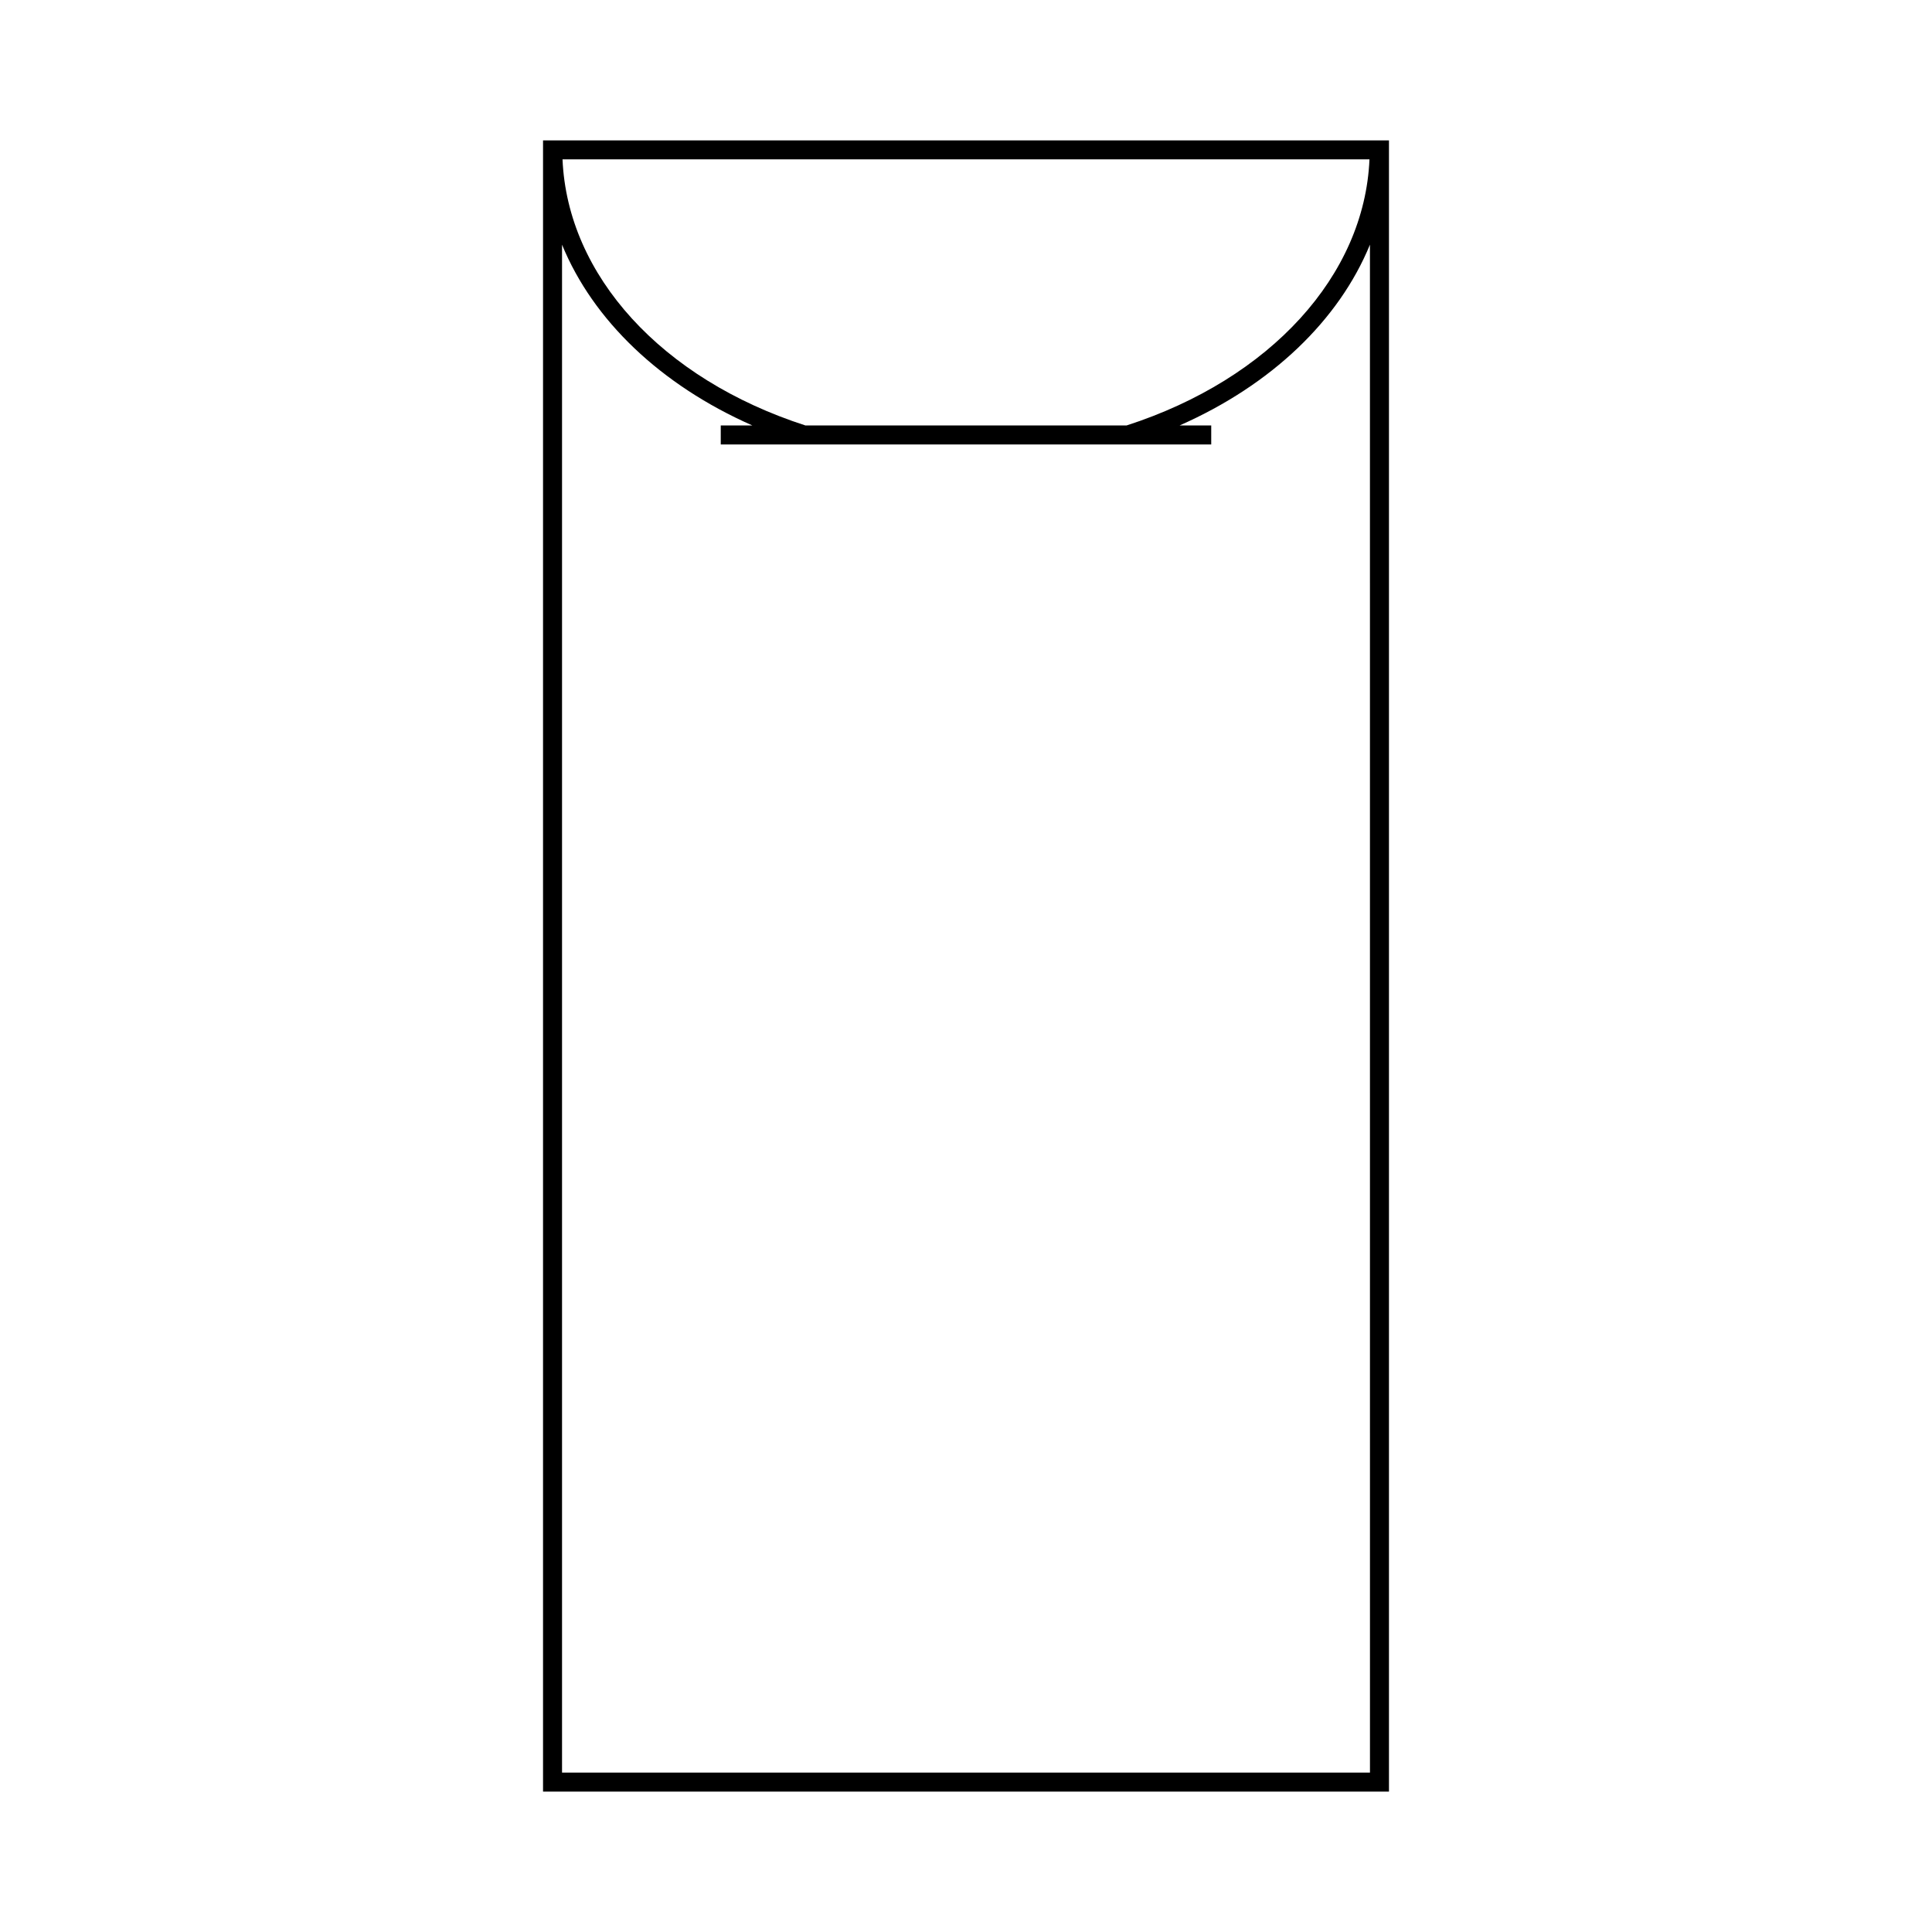 <?xml version="1.0" encoding="UTF-8"?>
<!-- Uploaded to: ICON Repo, www.svgrepo.com, Generator: ICON Repo Mixer Tools -->
<svg fill="#000000" width="800px" height="800px" version="1.1" viewBox="144 144 512 512" xmlns="http://www.w3.org/2000/svg">
 <path d="m287.91 181.2v437.59h224.18v-437.59zm69.535 75.551c-38.145-12.324-63.066-39.785-64.371-70.52h213.85c-1.305 30.73-26.227 58.195-64.371 70.52zm149.61 357h-214.11v-404.91c8.207 20.02 26.082 37.172 50.445 47.914l-8.383-0.004v5.039h129.98v-5.039h-8.383c24.359-10.746 42.234-27.891 50.445-47.914z"/>
</svg>